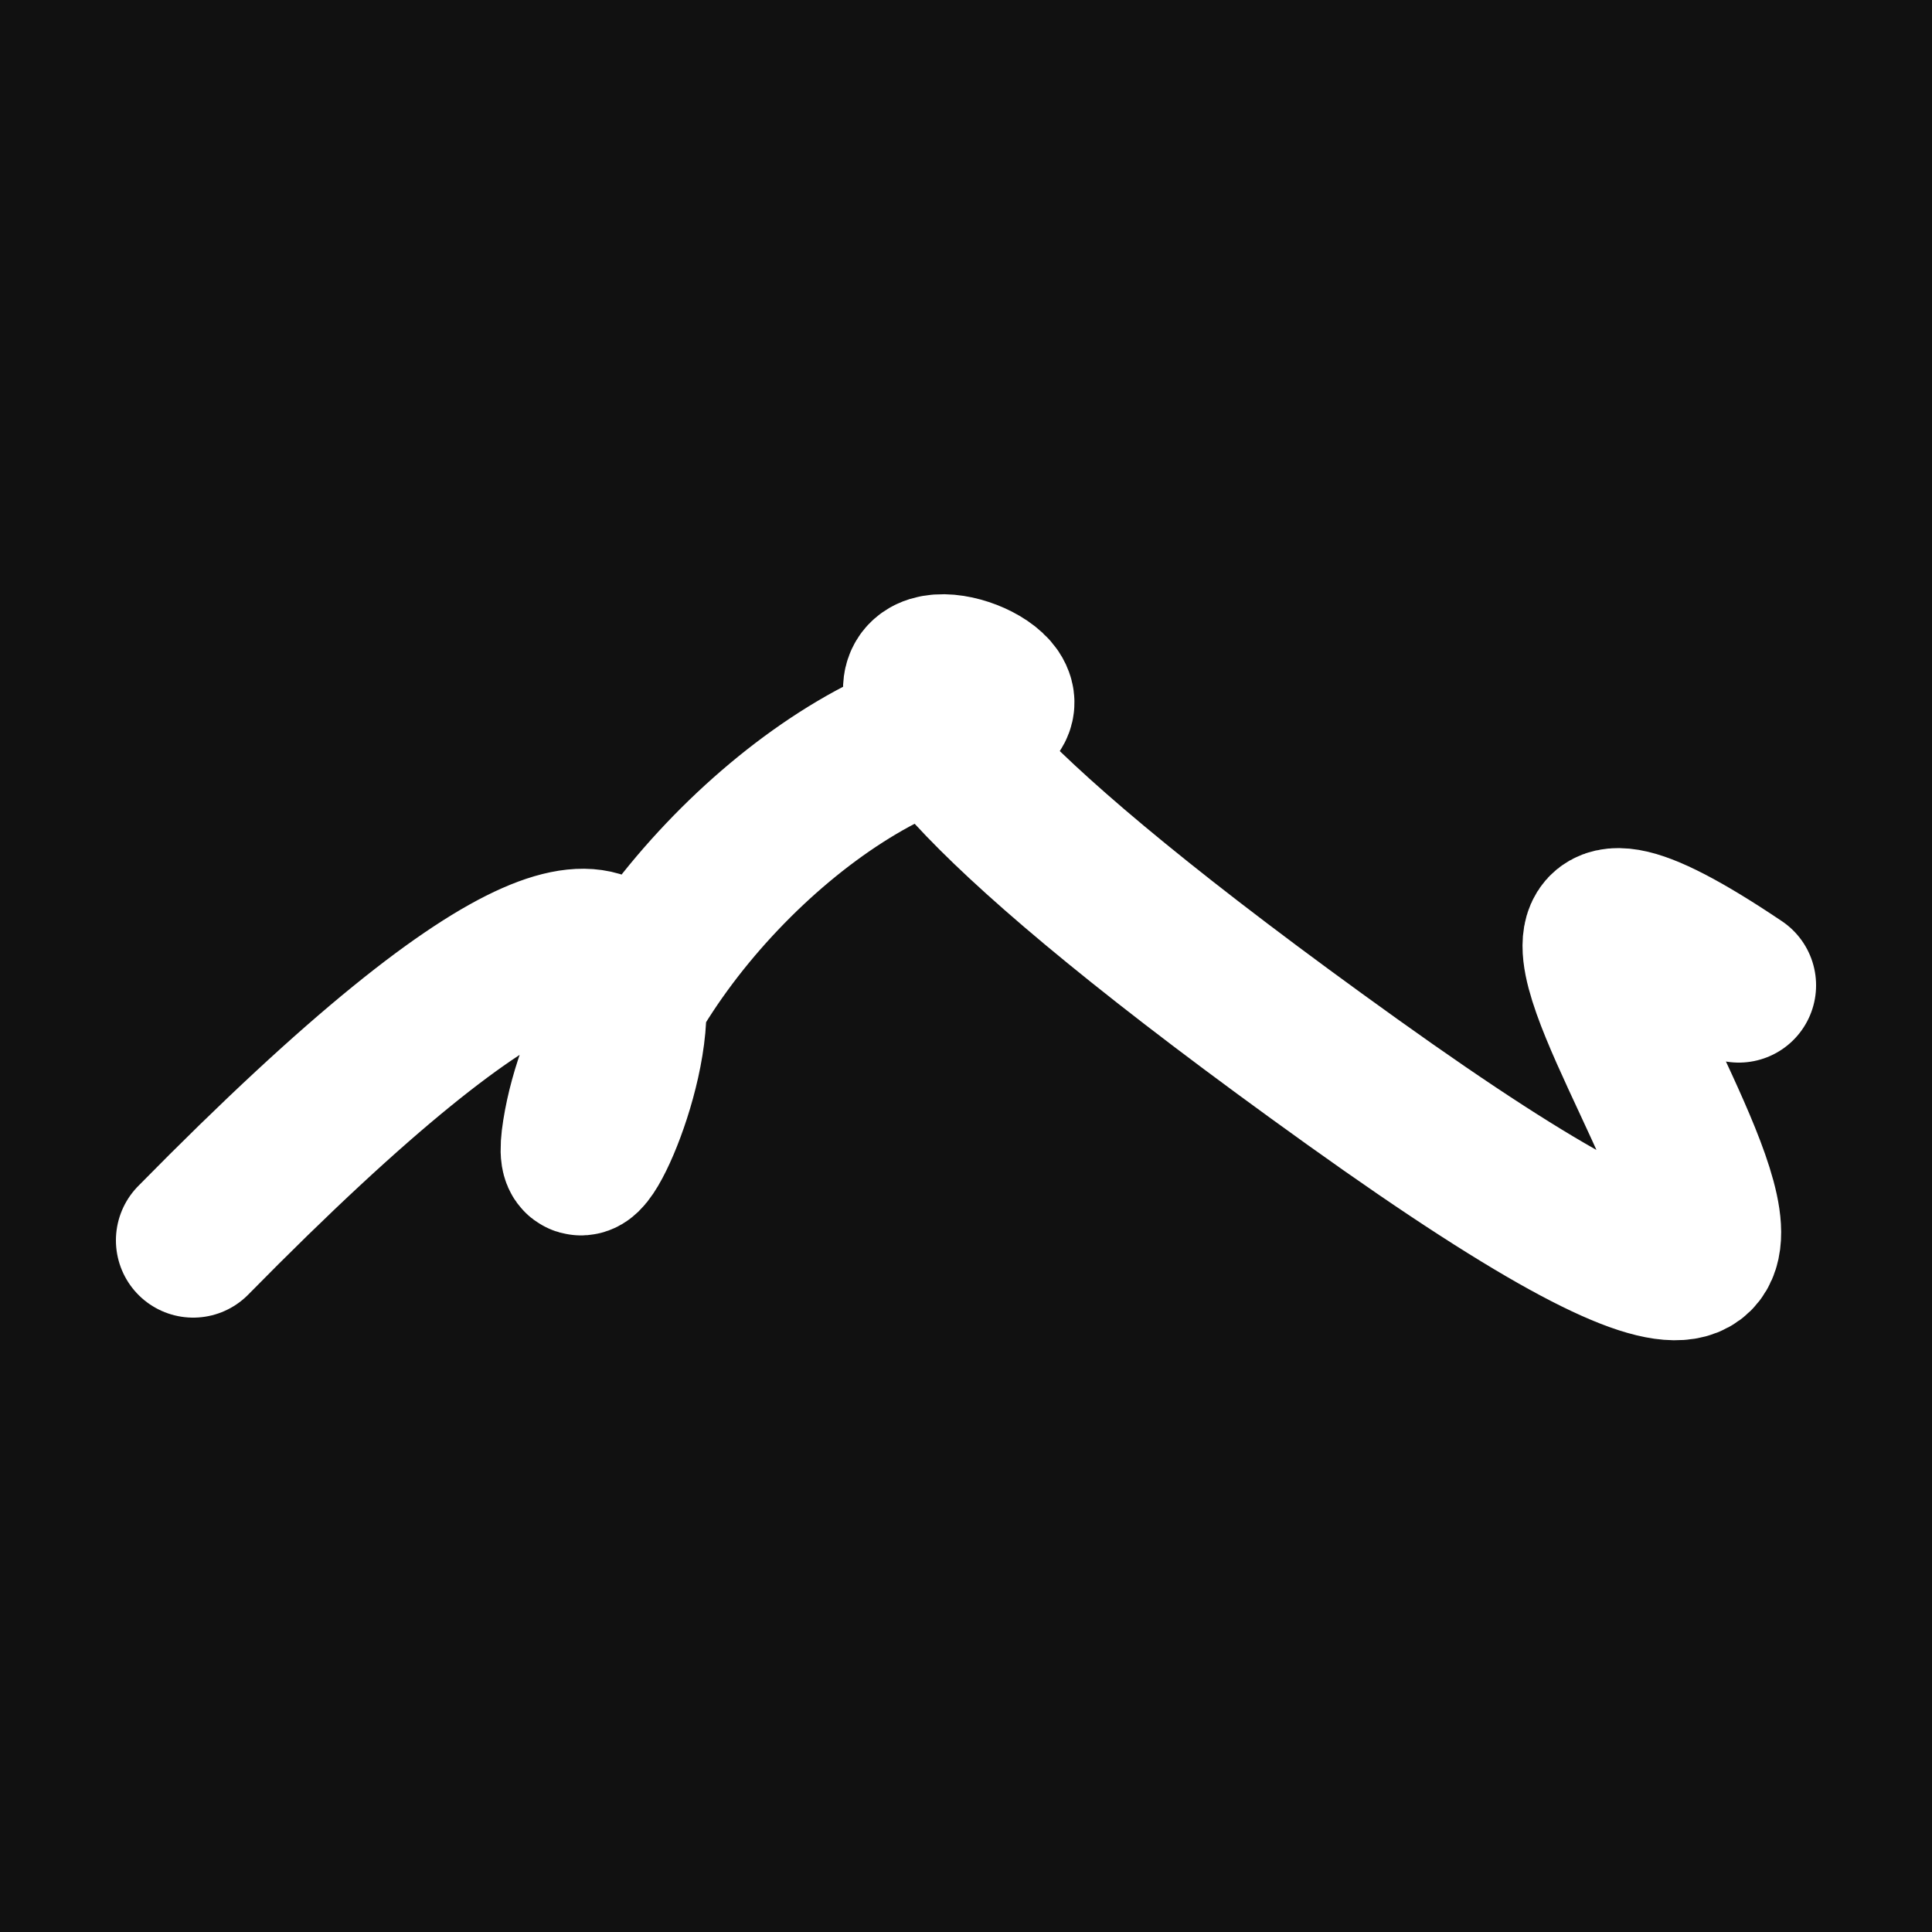 <svg xmlns="http://www.w3.org/2000/svg" version="1.2" viewBox="0 0 500 500"><rect x="0" y="0" width="500" height="500" fill="#111"><animate attributeName="fill" values="#000;#333;#000" dur="0.01s" repeatCount="indefinite"/></rect><path d="M 50,321 C 224,144 143,337 150,293 S 208,196 250,187 S 146,134 350,280 S 334,177 450,255" stroke="#fff" fill="none" stroke-width="40" stroke-linecap="round"><animate attributeName="stroke" values="#FF0000;#0000FF" dur="0.1s" repeatCount="indefinite" calcMode="discrete"/><animate attributeName="d" values="M 50,321 C 224,144 143,337 150,293 S 208,196 250,187 S 146,134 350,280 S 334,177 450,255;M 50,198 C 174,114 348,171 150,198 S 343,168 250,321 S 243,159 350,293 S 280,120 450,184;M 50,198 C 114,224 171,143 150,321 S 252,285 250,293 S 152,105 350,187 S 120,334 450,227;M 50,321 C 224,144 143,337 150,293 S 208,196 250,187 S 146,134 350,280 S 334,177 450,255;M 50,293 C 144,280 337,330 150,187 S 187,231 250,280 S 183,178 350,320 S 177,305 450,260;M 50,187 C 280,120 330,170 150,280 S 321,180 250,320 S 390,113 350,324 S 305,110 450,340;M 50,321 C 224,144 143,337 150,293 S 208,196 250,187 S 146,134 350,280 S 334,177 450,255" dur="0.95s" repeatCount="indefinite"/><animate attributeName="stroke-width" values="10;50;10" dur="0.7s" repeatCount="indefinite"/></path></svg>